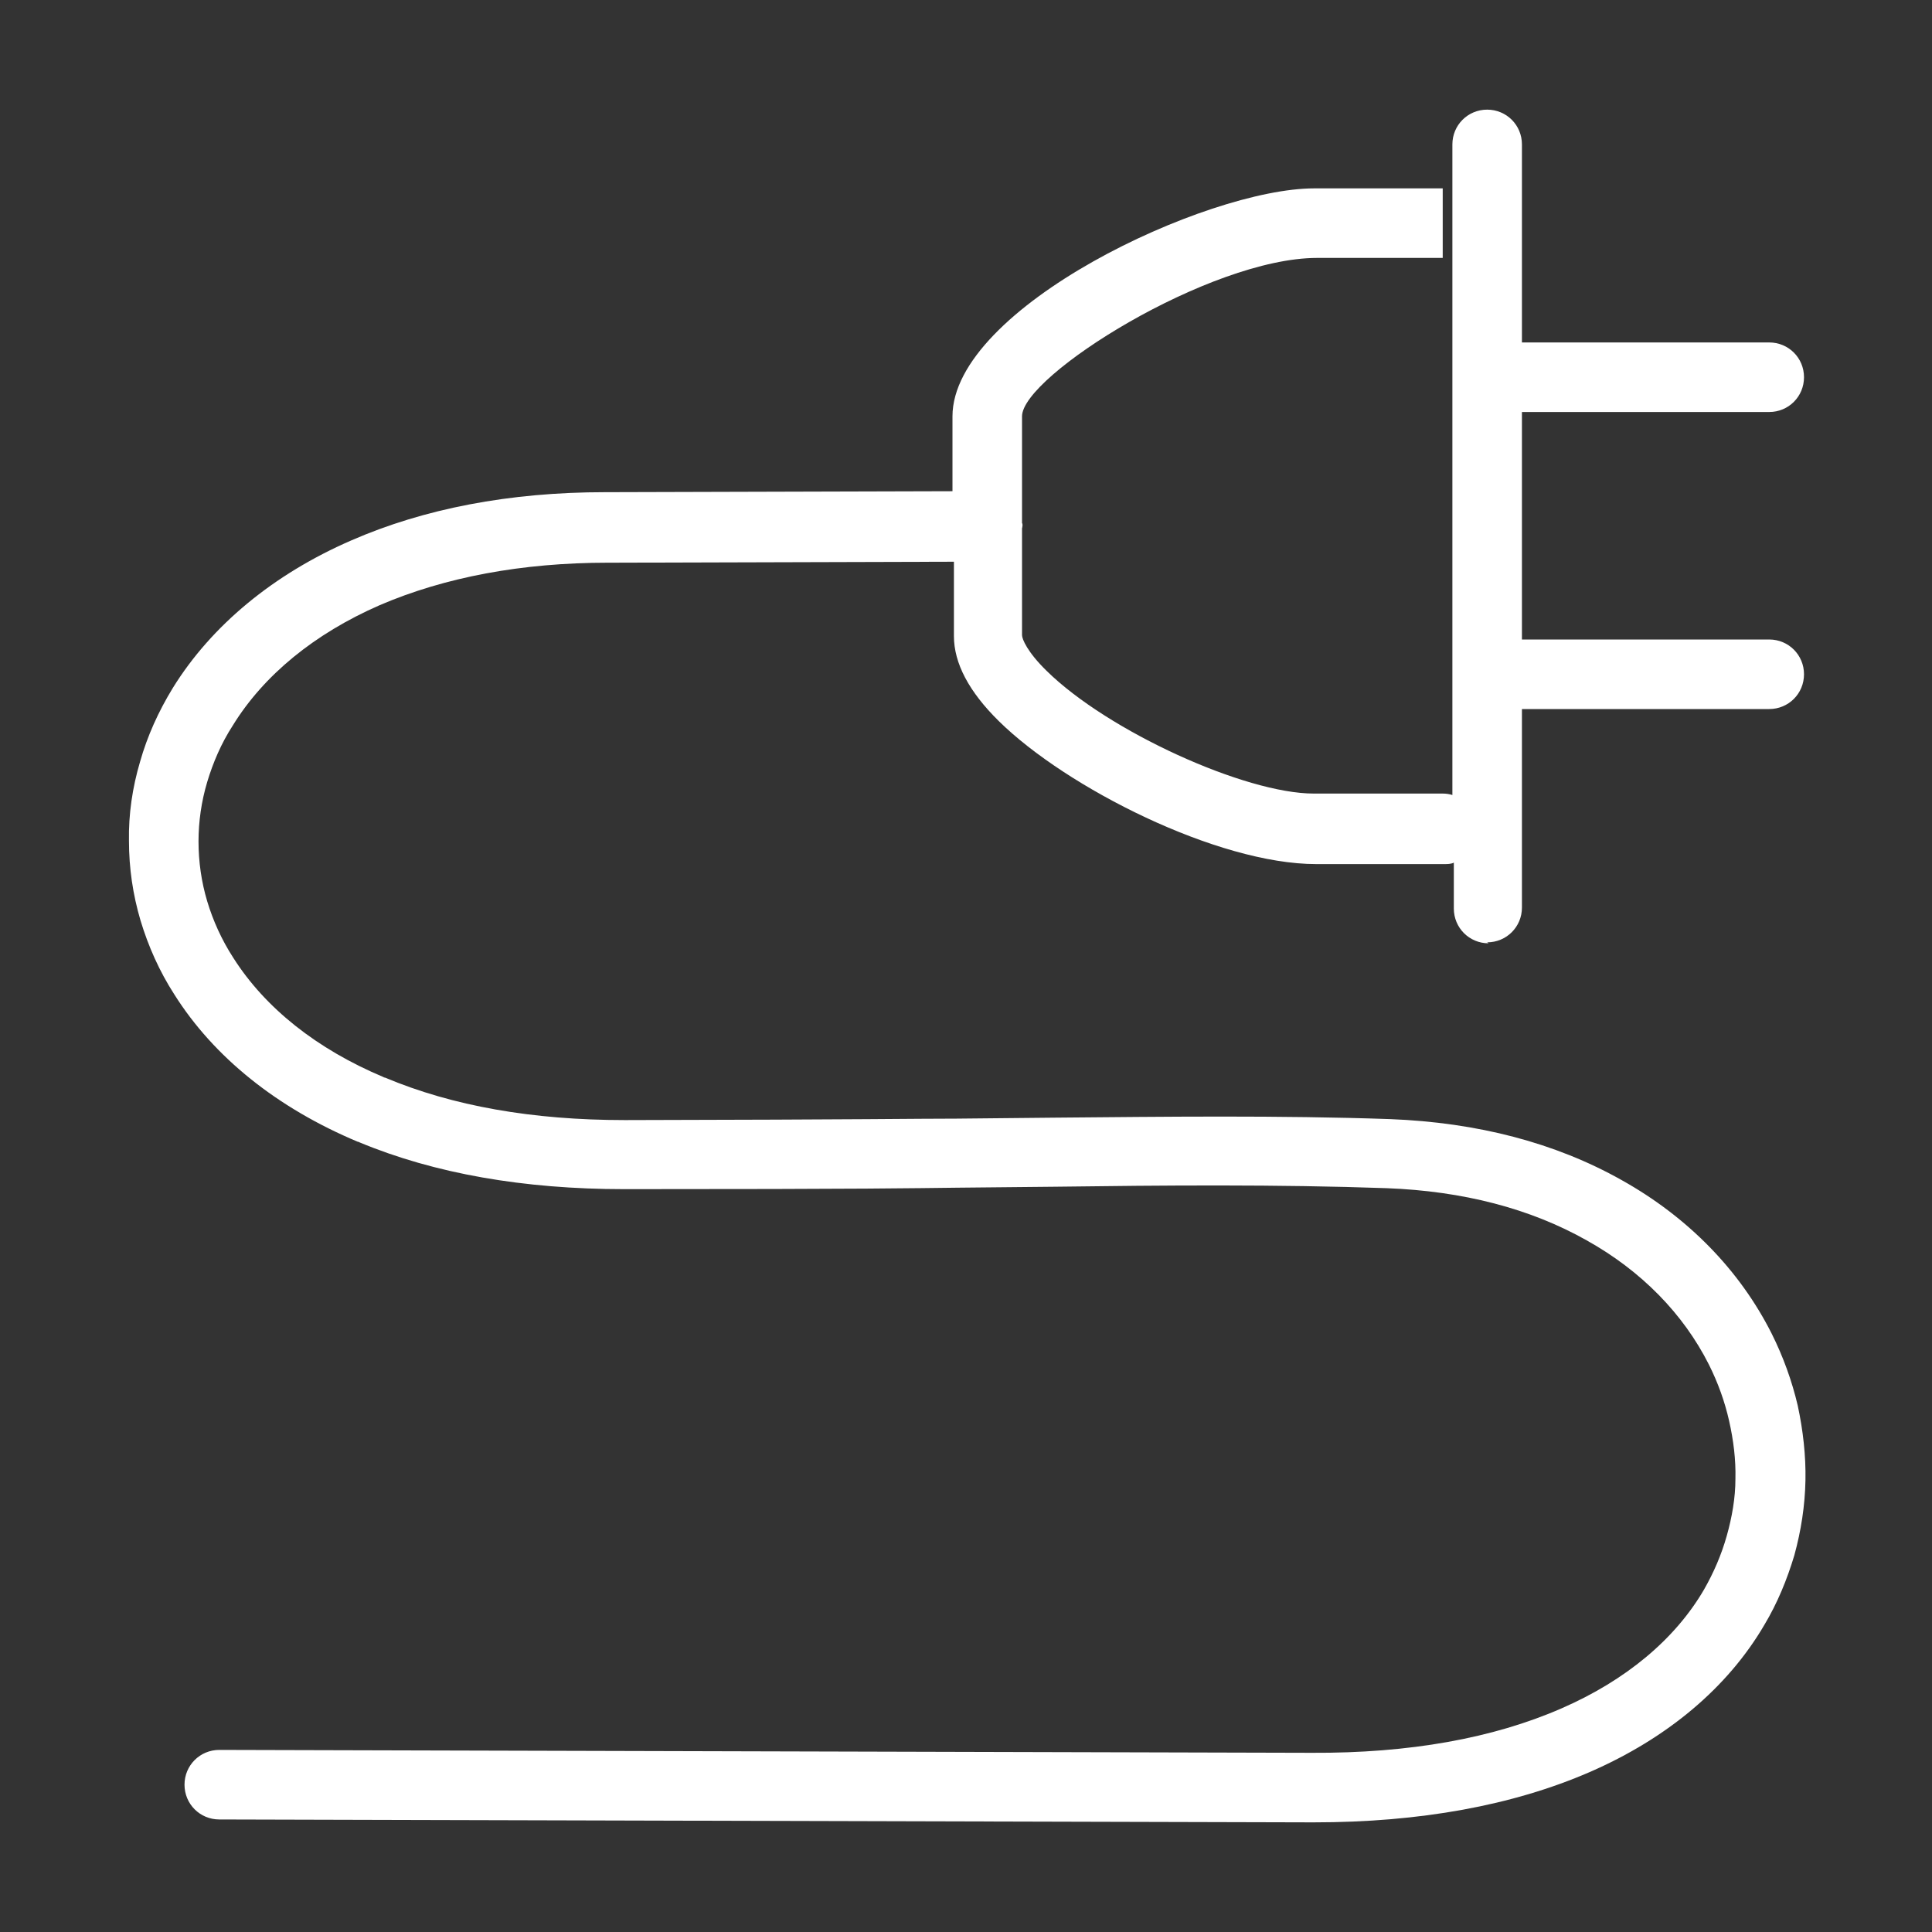 <?xml version="1.0" encoding="UTF-8"?>
<svg id="Layer_1" data-name="Layer 1" xmlns="http://www.w3.org/2000/svg" viewBox="0 0 40 40">
  <rect x="0" y="0" width="40" height="40" fill="#333333" stroke="none"/>
  <defs>
    <style>
      .cls-1 {
        fill: #fff;
        stroke-width: 0px;
      }
    </style>
  </defs>
  <path class="cls-1" d="M30.79,19.51c.4,0,.72-.32.72-.72v-4.11h5.12c.4,0,.72-.32.72-.72s-.32-.72-.72-.72h-5.12v-4.71h5.12c.4,0,.72-.32.72-.72s-.32-.72-.72-.72h-5.12V2.99c0-.4-.32-.72-.72-.72s-.72.32-.72.72v13.47c-.06-.02-.13-.03-.2-.03h-2.67c-1.42,0-4.26-1.29-5.53-2.54-.4-.39-.51-.66-.51-.74v-2.21s.01-.04.01-.06c0-.02,0-.04-.01-.05v-2.21c0-.84,3.89-3.28,6.11-3.28h2.6v-1.44h-2.66c-2.23,0-7.49,2.47-7.49,4.72v1.55l-7.13.02s-.04,0-.06,0c-1.98,0-3.75.34-5.26,1-1.61.7-2.89,1.76-3.69,3.05-.3.49-.53,1-.68,1.53-.16.54-.24,1.09-.23,1.64,0,.56.08,1.11.24,1.65.16.53.39,1.05.7,1.53.82,1.3,2.13,2.35,3.8,3.05.01,0,.02,0,.03.01,1.56.65,3.41.97,5.48.97h.03c5.06,0,5.96-.02,6.86-.03l2.01-.02c2.28-.03,4.63-.05,6.89.03,1.58.06,2.97.42,4.14,1.08,1.13.63,2,1.52,2.53,2.57.19.38.33.77.42,1.17.09.4.14.8.13,1.2,0,.39-.07.79-.18,1.18-.11.39-.27.76-.47,1.11-.6,1.03-1.62,1.88-2.95,2.46-1.42.62-3.15.93-5.17.92l-22.62-.06h0c-.4,0-.72.32-.72.72,0,.4.32.72.72.72l22.62.06h.04c2.2,0,4.12-.35,5.71-1.04,1.61-.7,2.86-1.75,3.62-3.05.27-.45.47-.94.62-1.44.14-.51.22-1.03.23-1.55.01-.51-.05-1.04-.16-1.55-.12-.51-.3-1.01-.54-1.49-.66-1.31-1.73-2.41-3.11-3.18-1.37-.77-2.98-1.19-4.79-1.26-2.3-.08-4.67-.05-6.96-.03l-2.01.02c-.9,0-1.8.02-6.85.03h-.03c-1.9,0-3.56-.29-4.96-.88-.01,0-.02,0-.03-.01-1.38-.58-2.45-1.43-3.11-2.47-.24-.37-.42-.77-.54-1.17-.12-.4-.18-.82-.18-1.24,0-.41.06-.83.18-1.23.12-.4.29-.8.53-1.17.64-1.04,1.69-1.9,3.04-2.49,1.35-.58,2.94-.88,4.73-.88h.02s.04,0,.07,0l7.07-.02v1.54c0,.56.31,1.15.93,1.76,1.4,1.38,4.53,2.96,6.57,2.96.02,0,.03,0,.05,0h2.6c.07,0,.14,0,.2-.03v.95c0,.4.32.72.72.72Z"/>
</svg>